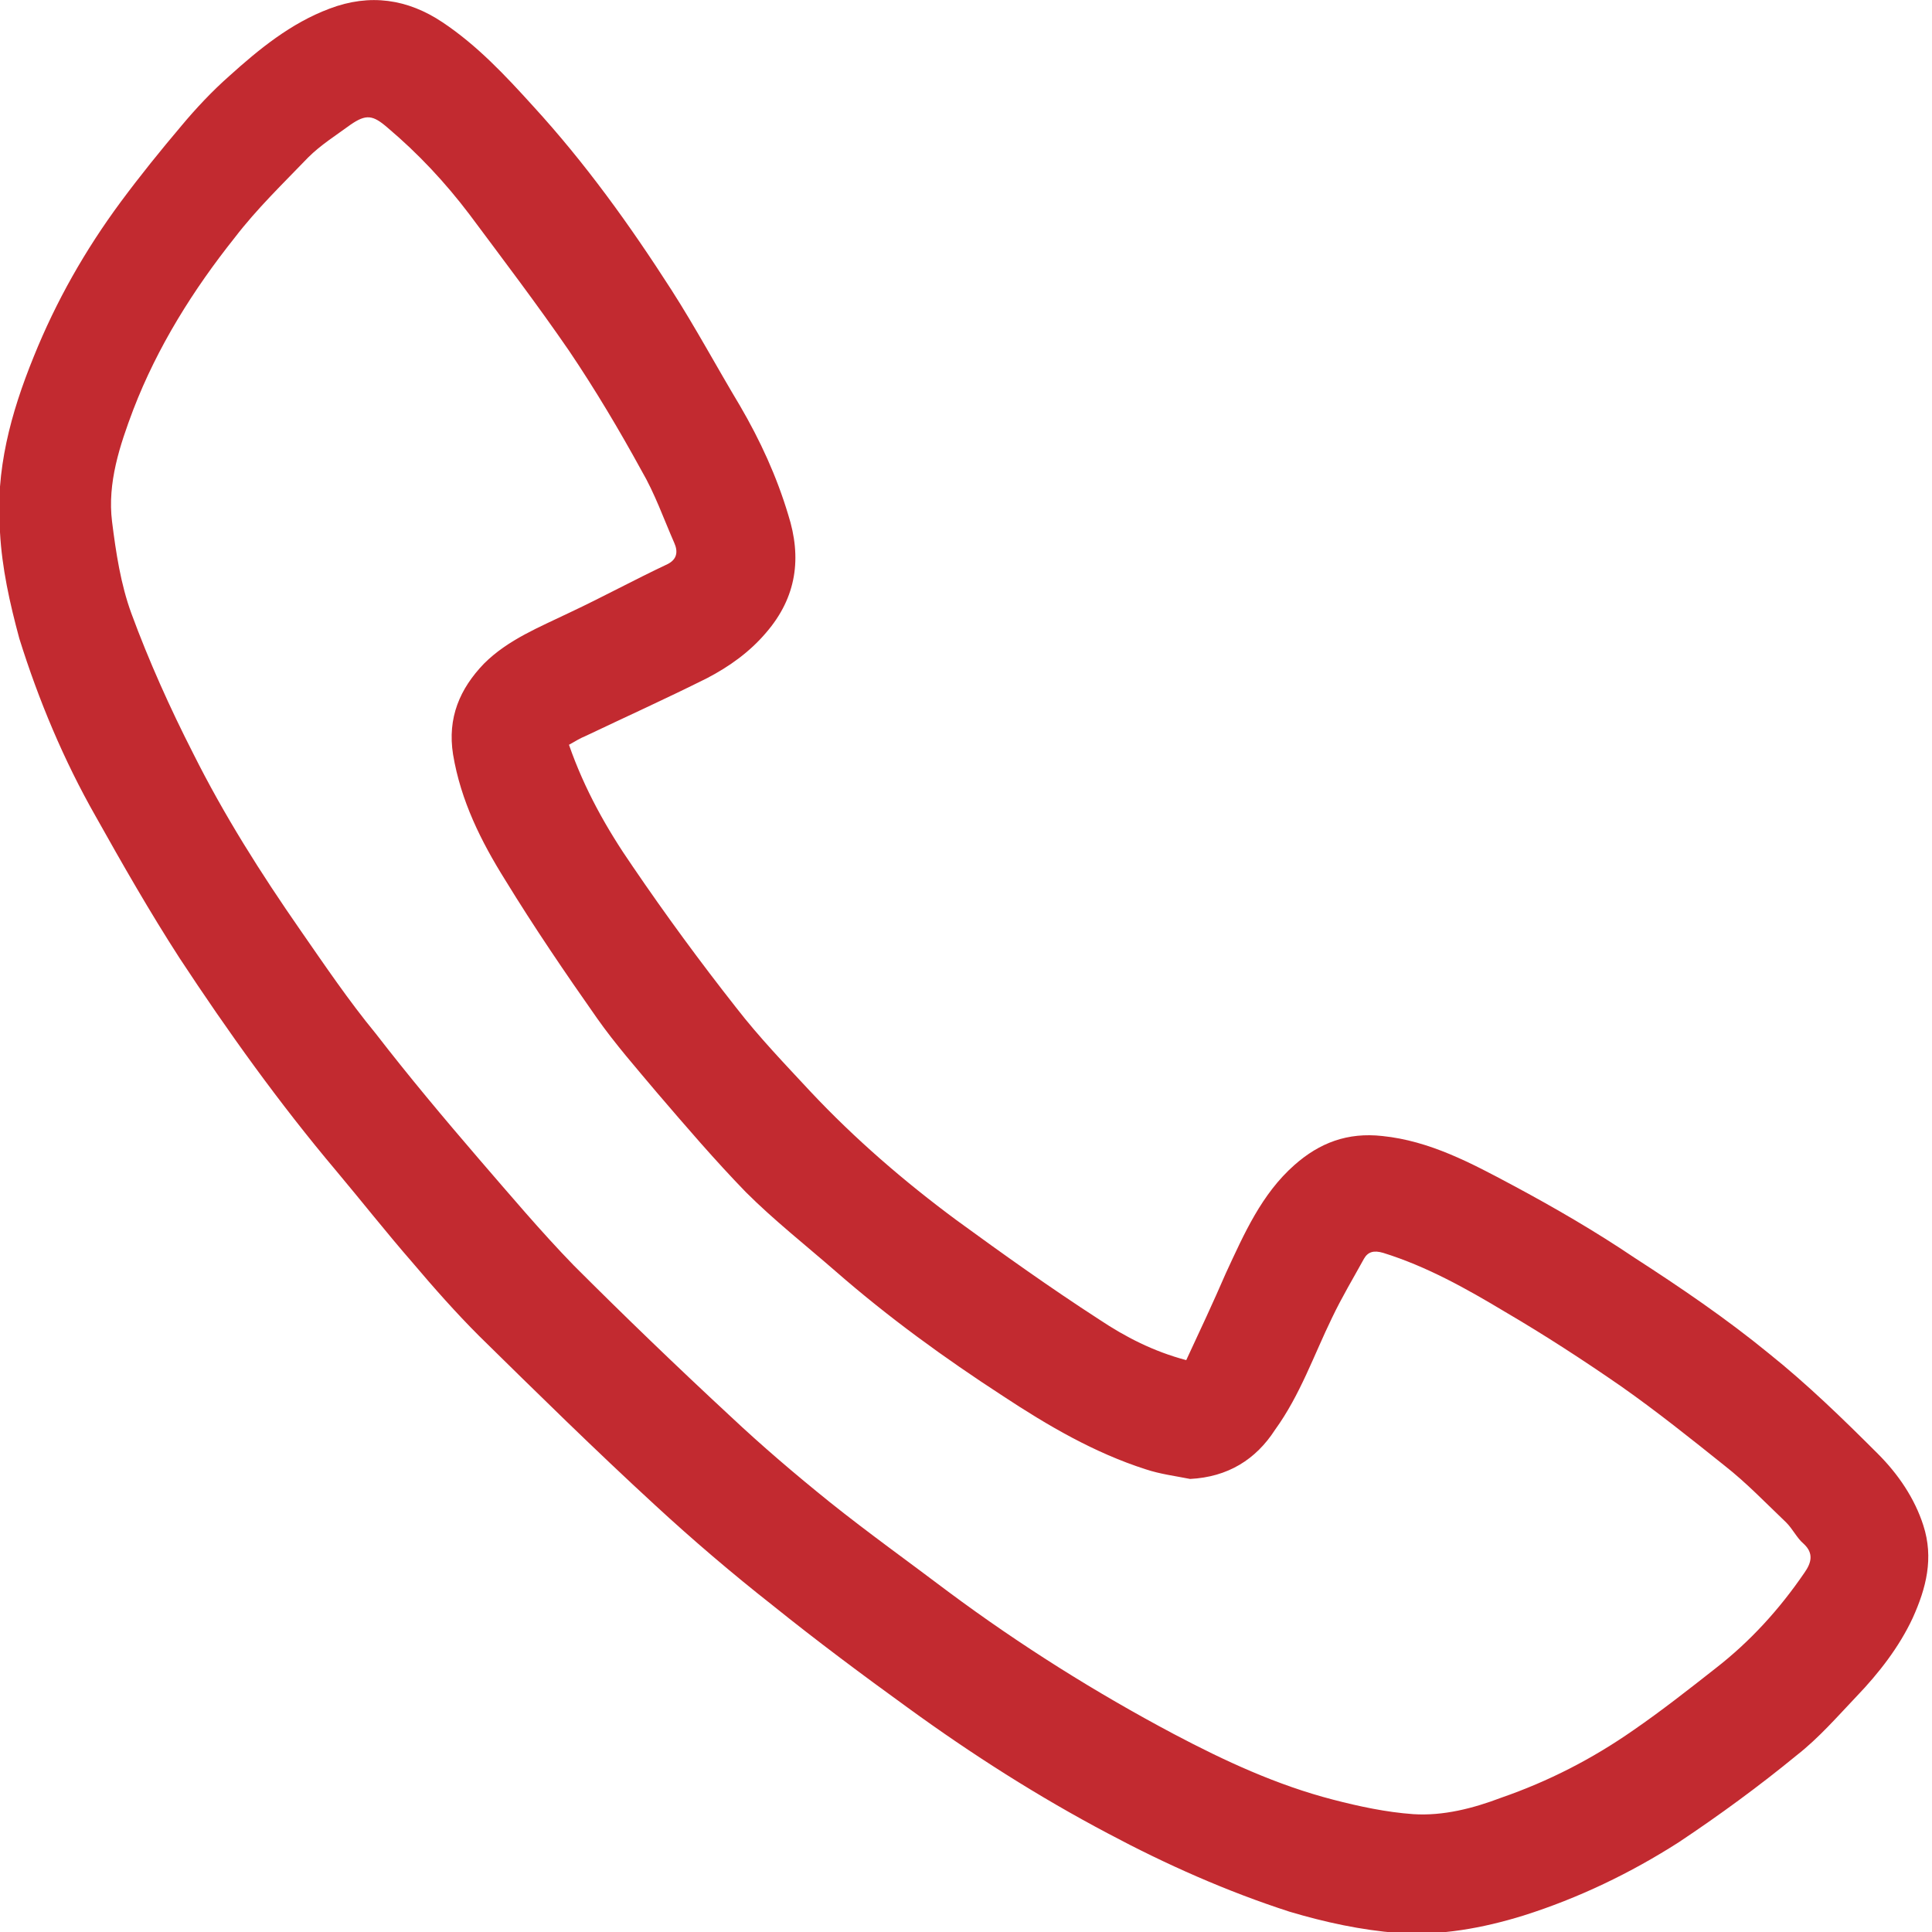 <?xml version="1.0" encoding="utf-8"?>
<!-- Generator: Adobe Illustrator 22.1.0, SVG Export Plug-In . SVG Version: 6.00 Build 0)  -->
<svg version="1.1" id="图层_1" xmlns="http://www.w3.org/2000/svg" xmlns:xlink="http://www.w3.org/1999/xlink" x="0px" y="0px"
	 viewBox="0 0 200 200" style="enable-background:new 0 0 200 200;" xml:space="preserve">
<style type="text/css">
	.st0{fill:#C22A30;}
</style>
<path class="st0" d="M58.9,77.1c1.6,4.6,3.9,8.7,6.6,12.6c3.4,5,7,9.9,10.7,14.6c2.4,3.1,5.1,5.9,7.7,8.7c4.6,4.9,9.7,9.3,15.1,13.3
	c4.8,3.5,9.7,7,14.8,10.3c2.7,1.8,5.6,3.3,9,4.2c1.4-3,2.8-6,4.1-9c1.9-4.1,3.7-8.2,7.1-11.2c2.6-2.3,5.5-3.4,9.1-3
	c4.9,0.5,9.2,2.8,13.5,5.1c4.3,2.3,8.6,4.8,12.6,7.5c4.8,3.1,9.5,6.3,13.9,9.9c4,3.2,7.7,6.8,11.3,10.4c2.1,2.1,3.8,4.6,4.7,7.4
	c1.1,3.4,0.3,6.5-1.1,9.6c-1.4,3-3.5,5.7-5.8,8.1c-2,2.1-3.9,4.3-6.2,6.1c-3.9,3.2-8,6.2-12.2,9c-5,3.2-10.4,5.8-16.1,7.6
	c-4.2,1.3-8.6,2.1-13,1.8c-3.8-0.3-7.5-1.1-11.2-2.2c-6.5-2.1-12.8-4.9-18.8-8.1c-7.2-3.8-14.1-8.2-20.7-13
	c-4.7-3.4-9.4-6.9-14-10.6c-4.2-3.3-8.3-6.8-12.2-10.4c-6.2-5.7-12.2-11.6-18.2-17.5c-2.4-2.4-4.7-5-6.9-7.6
	c-2.7-3.1-5.3-6.4-7.9-9.5c-5.9-7-11.2-14.4-16.2-22c-3.1-4.8-5.9-9.7-8.7-14.7c-3.3-5.8-5.9-12-7.9-18.4C1,62.4,0.2,58.8,0,55.1
	c-0.5-6.4,1.1-12.3,3.5-18.2c2.3-5.7,5.3-11,9-16c2-2.7,4.1-5.3,6.3-7.9c1.5-1.8,3.2-3.6,4.9-5.1c3.1-2.8,6.4-5.5,10.4-7
	c4.2-1.6,8.1-1,11.7,1.4c3.6,2.4,6.5,5.5,9.4,8.7c5.4,5.9,10,12.3,14.3,19C72,33.9,74.2,38,76.6,42c2.1,3.6,3.8,7.3,5,11.3
	c1.4,4.4,0.9,8.5-2.3,12.2c-1.7,2-3.8,3.5-6.1,4.7c-4.2,2.1-8.4,4-12.6,6C60.1,76.4,59.6,76.7,58.9,77.1z M123.2,153.1
	c-1.5-0.3-3.1-0.5-4.6-1c-5.3-1.7-10.1-4.5-14.8-7.6c-6-3.9-11.8-8.1-17.3-12.9c-3.1-2.7-6.4-5.3-9.3-8.2c-3.2-3.3-6.2-6.8-9.2-10.3
	c-2.1-2.5-4.3-5-6.2-7.7c-3.3-4.7-6.5-9.4-9.5-14.3c-2.5-4-4.6-8.2-5.4-13c-0.6-3.8,0.7-6.8,3.2-9.4c2.5-2.5,5.8-3.8,8.9-5.3
	c3.4-1.6,6.7-3.4,10.1-5c1-0.5,1.1-1.3,0.7-2.2c-1.1-2.5-2-5.1-3.4-7.5c-2.3-4.2-4.8-8.4-7.5-12.4c-3.3-4.8-6.8-9.4-10.3-14.1
	c-2.5-3.3-5.3-6.3-8.5-9c-1.5-1.3-2.2-1.4-3.8-0.3c-1.5,1.1-3.1,2.1-4.4,3.4c-2.6,2.7-5.3,5.3-7.6,8.3c-4.3,5.4-8,11.3-10.5,17.8
	c-1.4,3.7-2.7,7.6-2.2,11.6c0.4,3.2,0.9,6.5,2,9.5c1.8,4.9,4,9.8,6.4,14.5c3.2,6.4,7,12.4,11.1,18.3c2.5,3.6,5,7.3,7.8,10.7
	c3.4,4.4,7,8.7,10.7,13c3.2,3.7,6.4,7.5,9.8,11c5.3,5.3,10.7,10.5,16.2,15.6c3.3,3.1,6.7,6,10.3,8.9c4,3.2,8.2,6.2,12.3,9.3
	c7.4,5.5,15.2,10.4,23.3,14.7c5.3,2.8,10.7,5.3,16.5,6.8c2.7,0.7,5.5,1.3,8.3,1.5c3.1,0.2,6.2-0.6,9.1-1.7c4.9-1.7,9.4-4,13.7-7
	c2.9-2,5.7-4.2,8.5-6.4c3.6-2.8,6.6-6.1,9.2-9.9c0.7-1,1-2-0.1-3c-0.7-0.6-1.1-1.5-1.8-2.2c-2.1-2-4.1-4.1-6.4-5.9
	c-3.5-2.8-7-5.6-10.7-8.2c-3.9-2.7-7.9-5.3-12-7.7c-4-2.4-8.1-4.7-12.6-6.1c-1-0.3-1.6-0.1-2,0.6c-1.1,2-2.3,4-3.3,6.1
	c-1.9,3.9-3.3,8-5.9,11.6C130,151.1,127.1,152.9,123.2,153.1z"/>
</svg>
